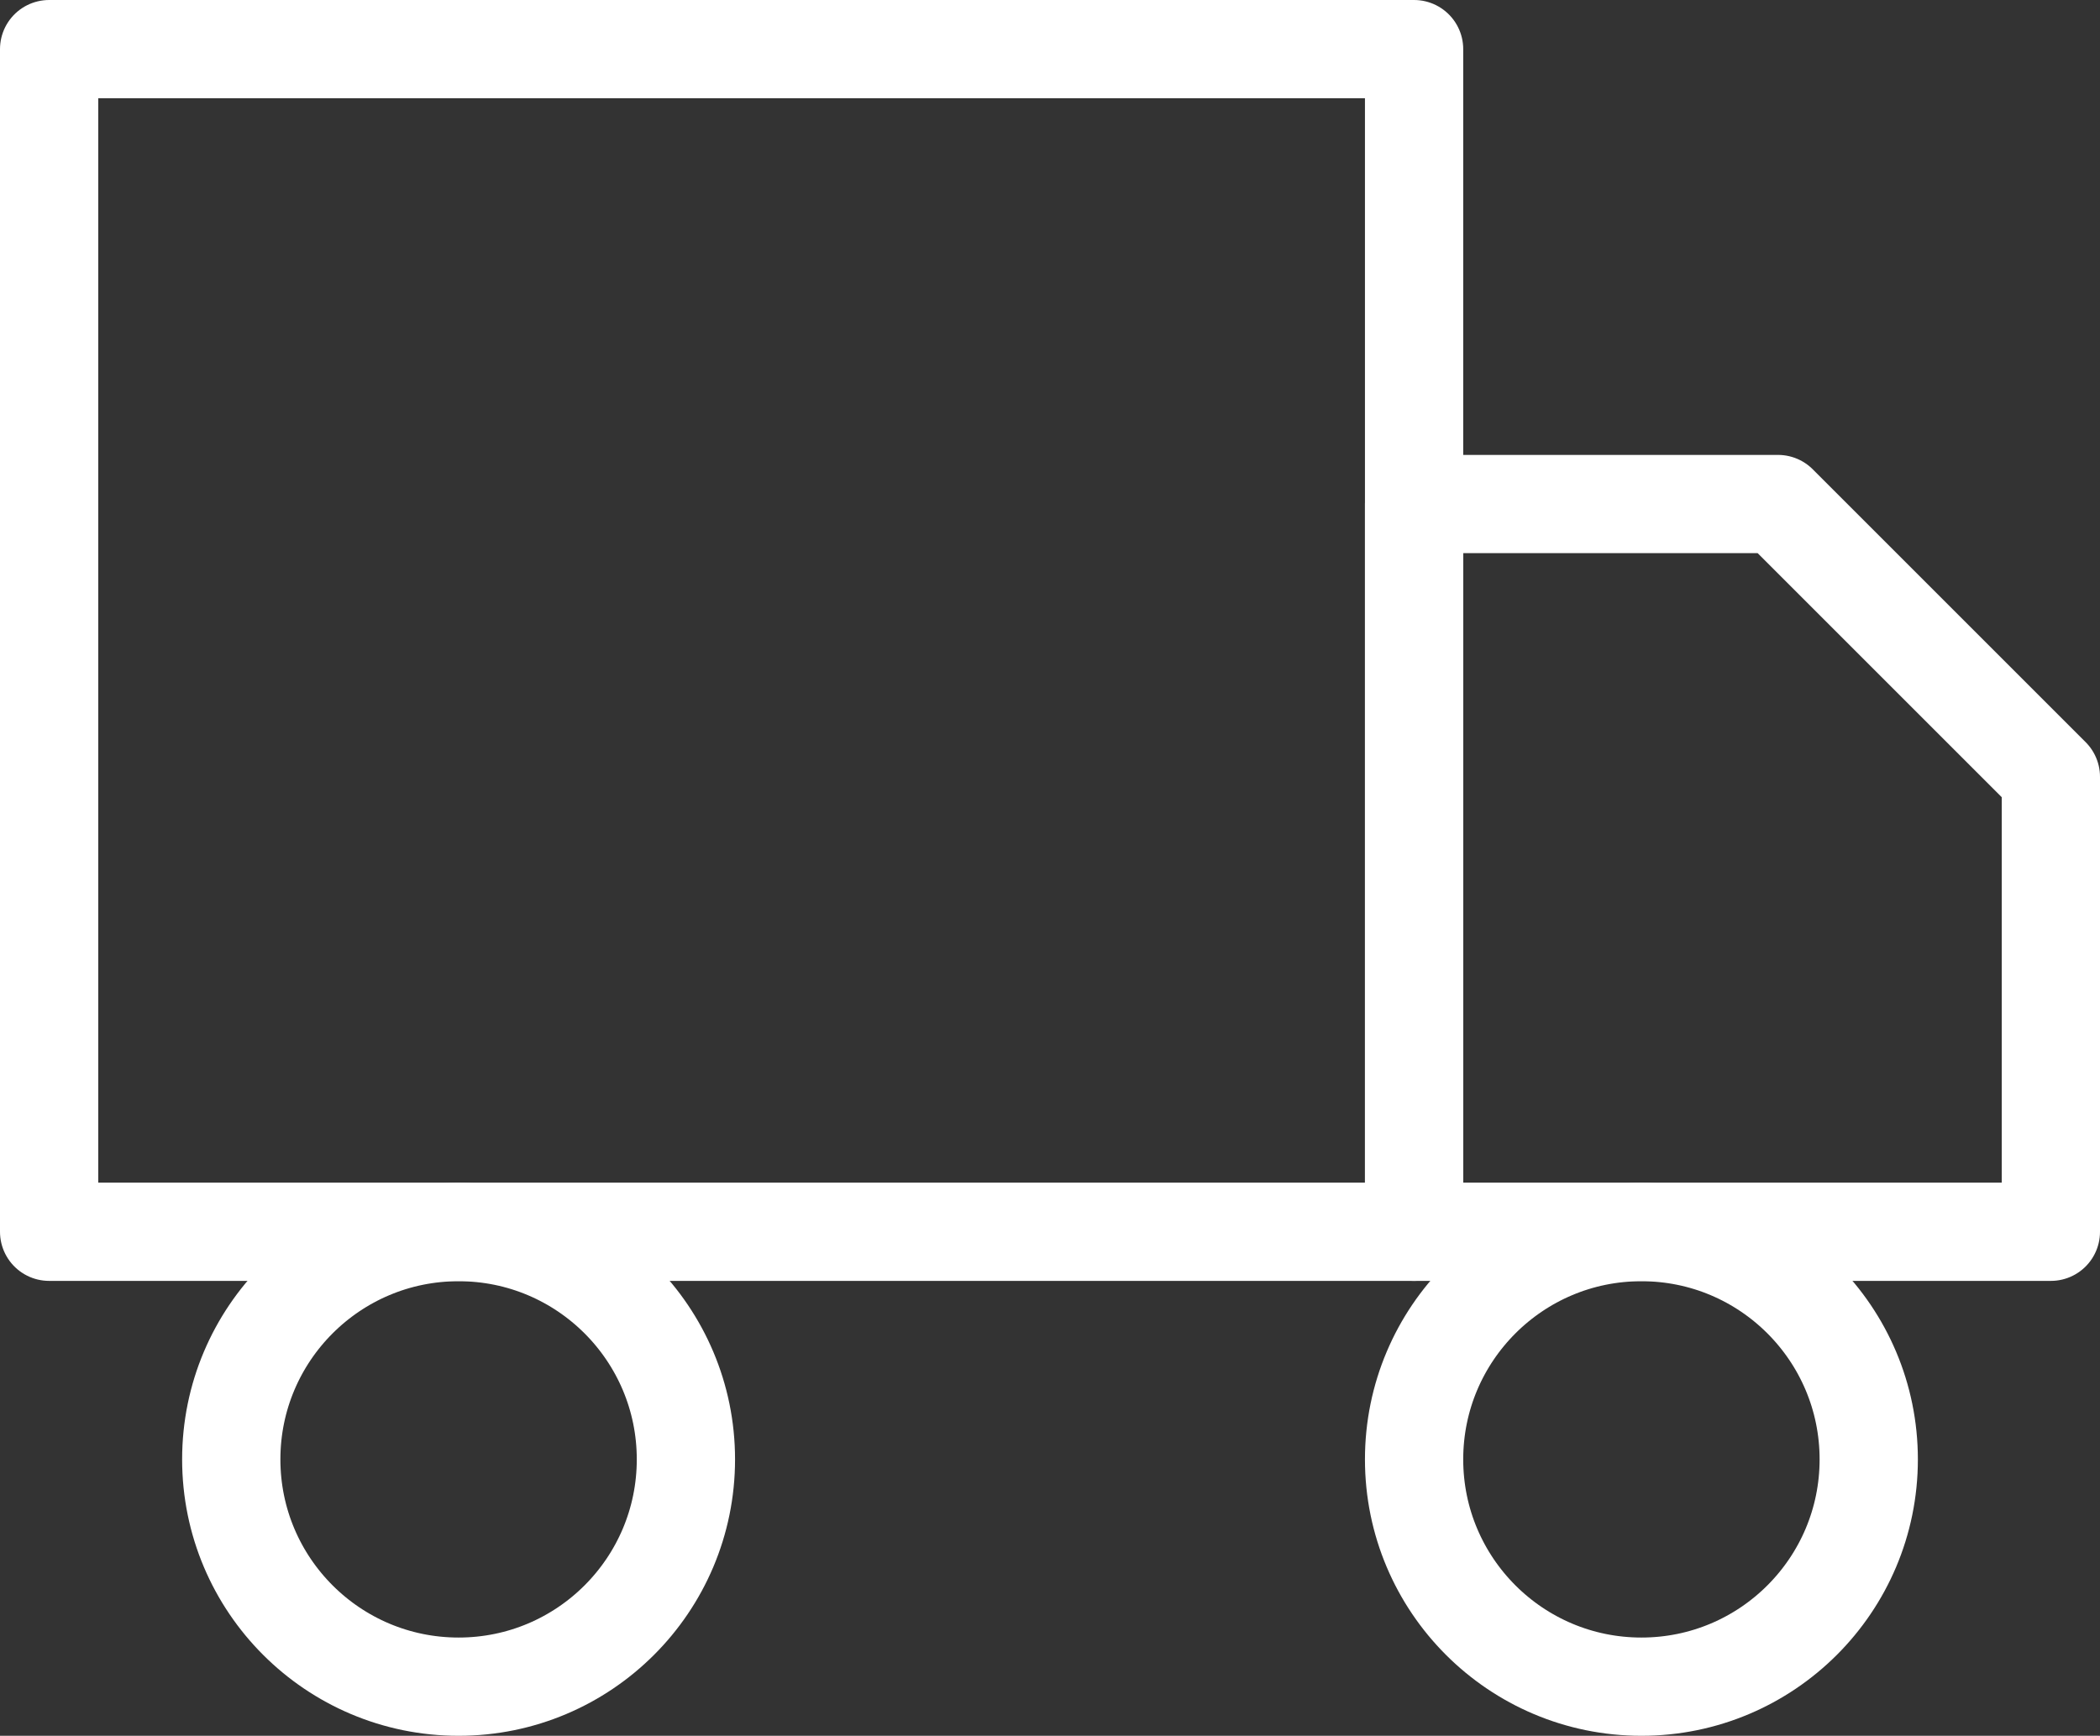<svg xmlns="http://www.w3.org/2000/svg" viewBox="0 0 64.11 53"><rect x="0" y="0" width="64.11" height="53" fill="#333333" stroke="none"/><defs><style>.cls-1{fill:none;stroke:#fff;stroke-linecap:round;stroke-linejoin:round;stroke-width:3px;}</style></defs><g id="Layer_2" data-name="Layer 2"><g id="icons"><rect class="cls-1" x="1.5" y="1.5" width="41.67" height="36.11"/><polygon class="cls-1" points="43.17 15.39 54.28 15.39 62.61 23.72 62.61 37.61 43.17 37.61 43.17 15.39"/><circle class="cls-1" cx="14" cy="44.56" r="6.94"/><circle class="cls-1" cx="50.11" cy="44.56" r="6.94"/></g></g></svg>